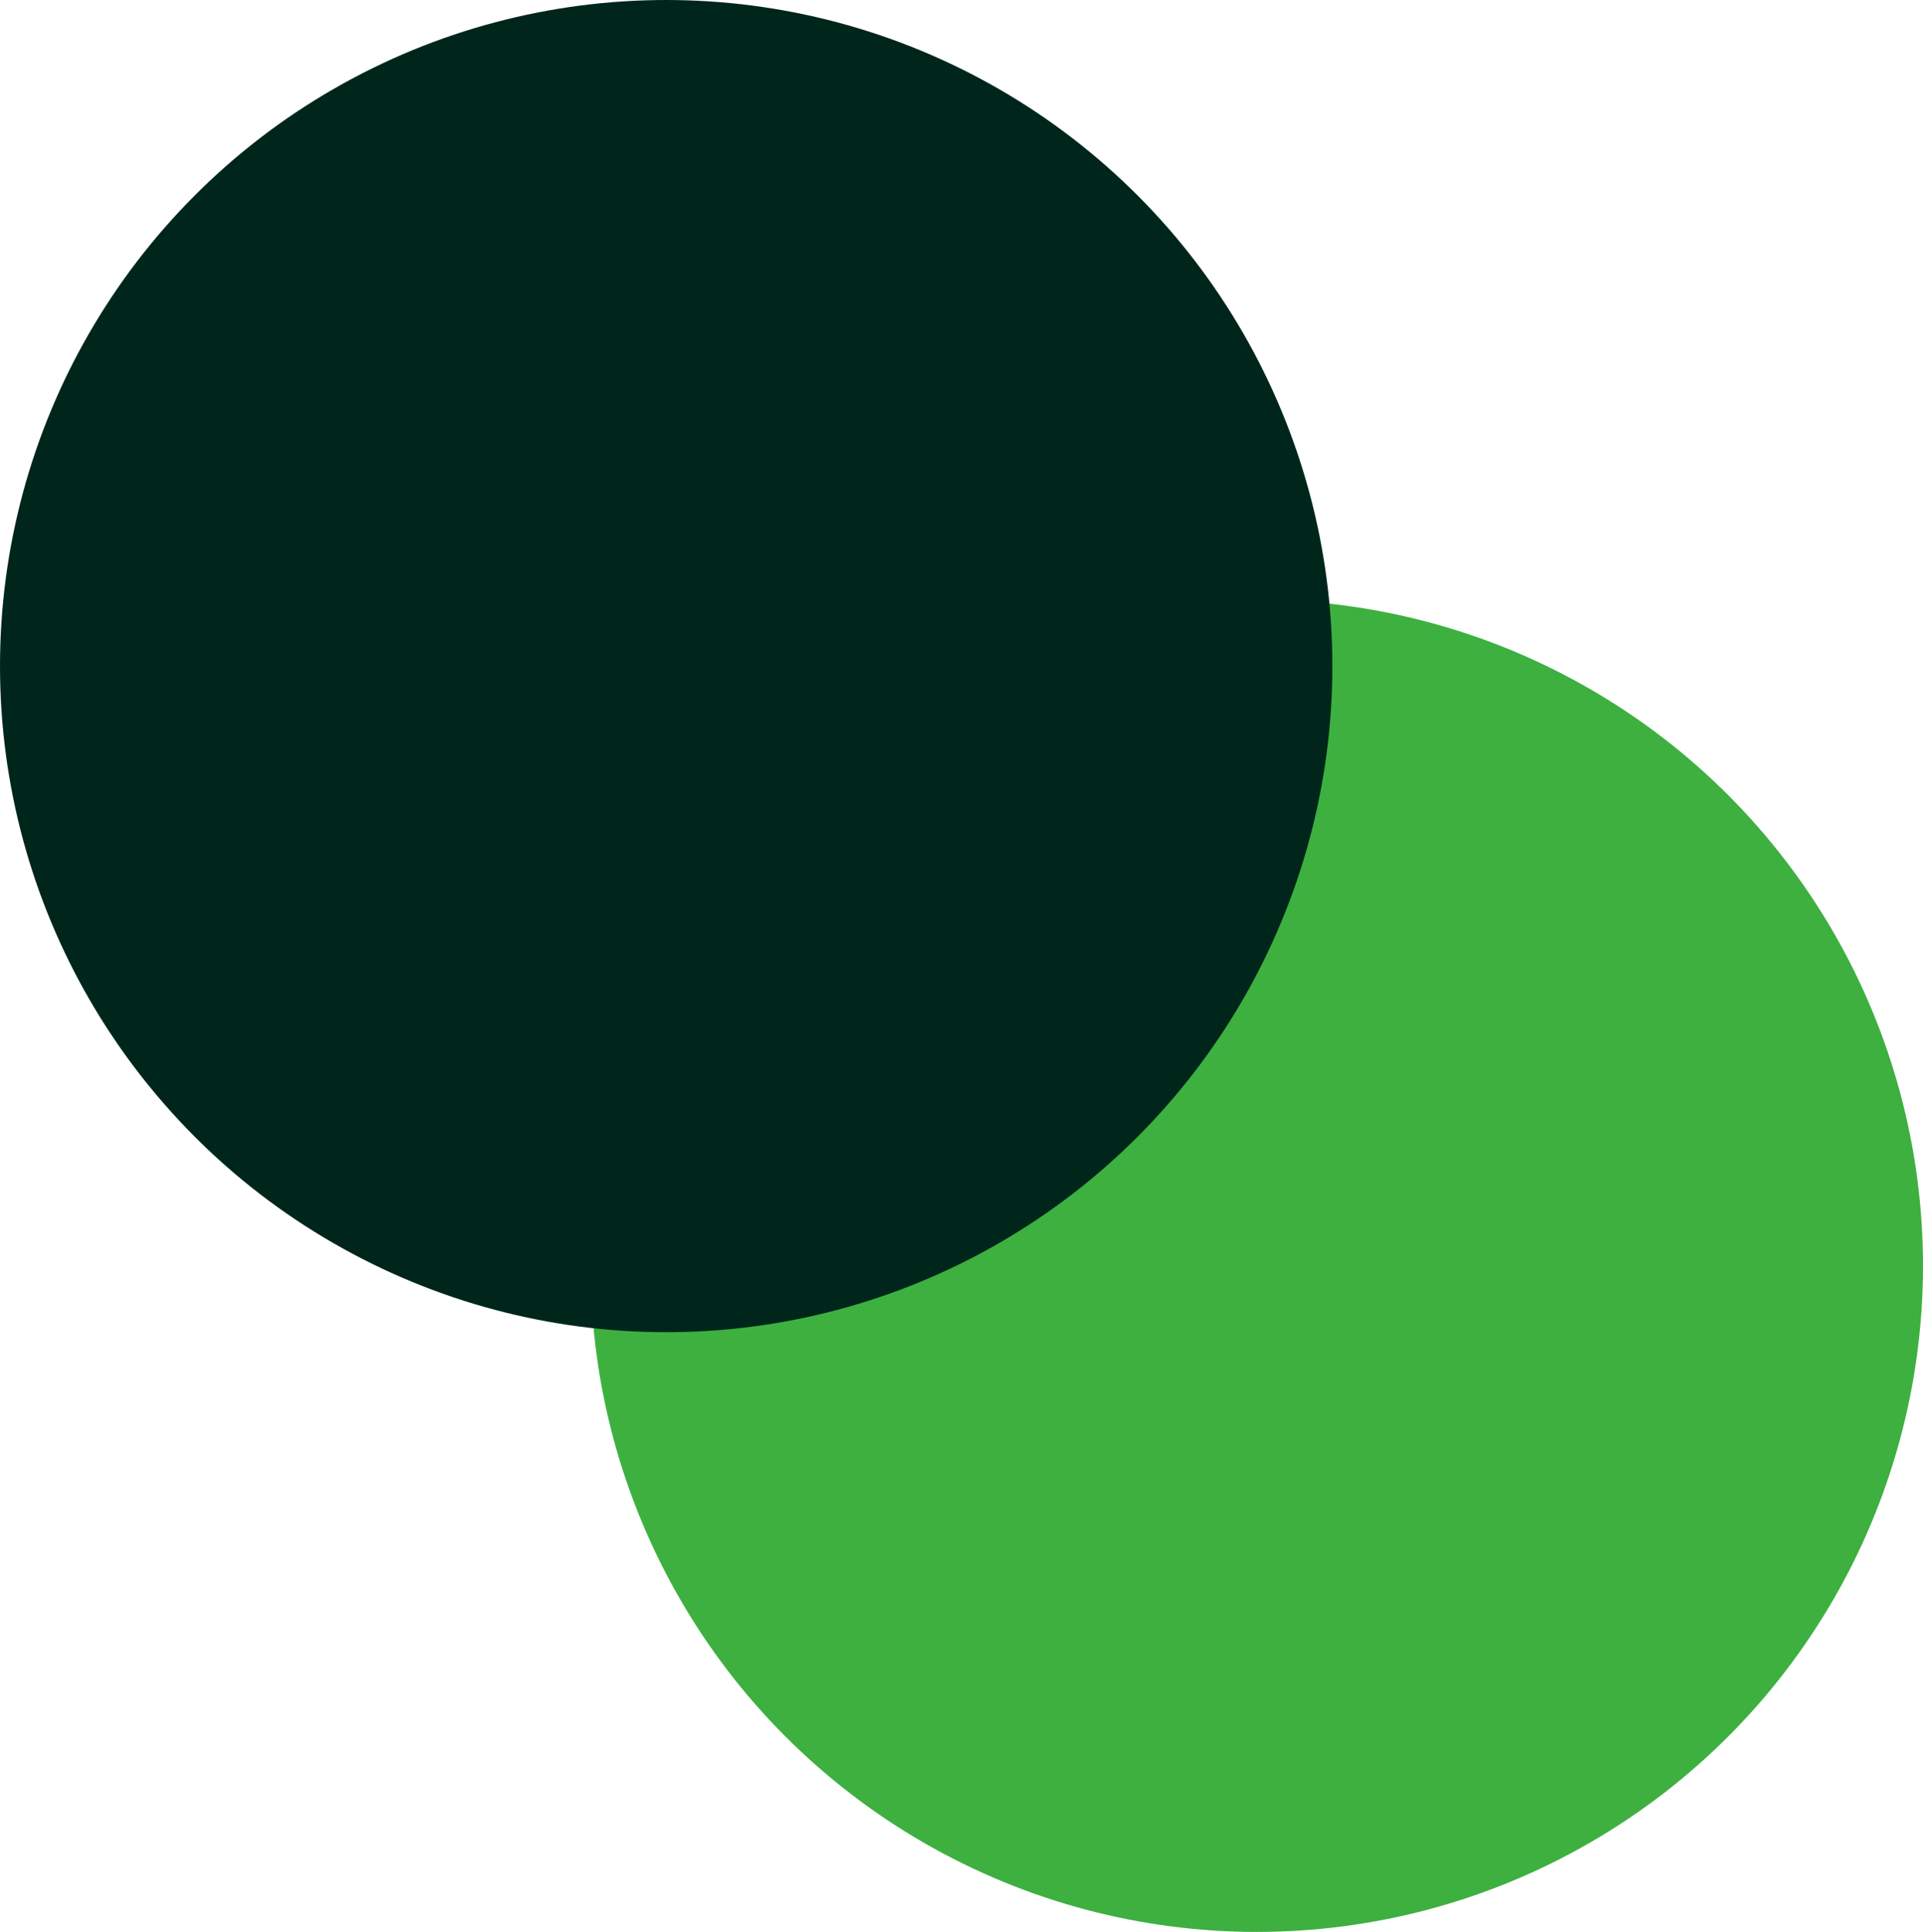 <svg xmlns="http://www.w3.org/2000/svg" width="455" height="457.167" viewBox="0 0 455 457.167">
  <g id="Group_103" data-name="Group 103" transform="translate(-2743 -1087.619)">
    <circle id="young-business-lady" cx="157.625" cy="157.625" r="157.625" transform="translate(2882.75 1229.536)" fill="#3db040"/>
    <circle id="young-business-lady-2" data-name="young-business-lady" cx="157.625" cy="157.625" r="157.625" transform="translate(2743 1087.619)" fill="#00261b"/>
  </g>
</svg>
